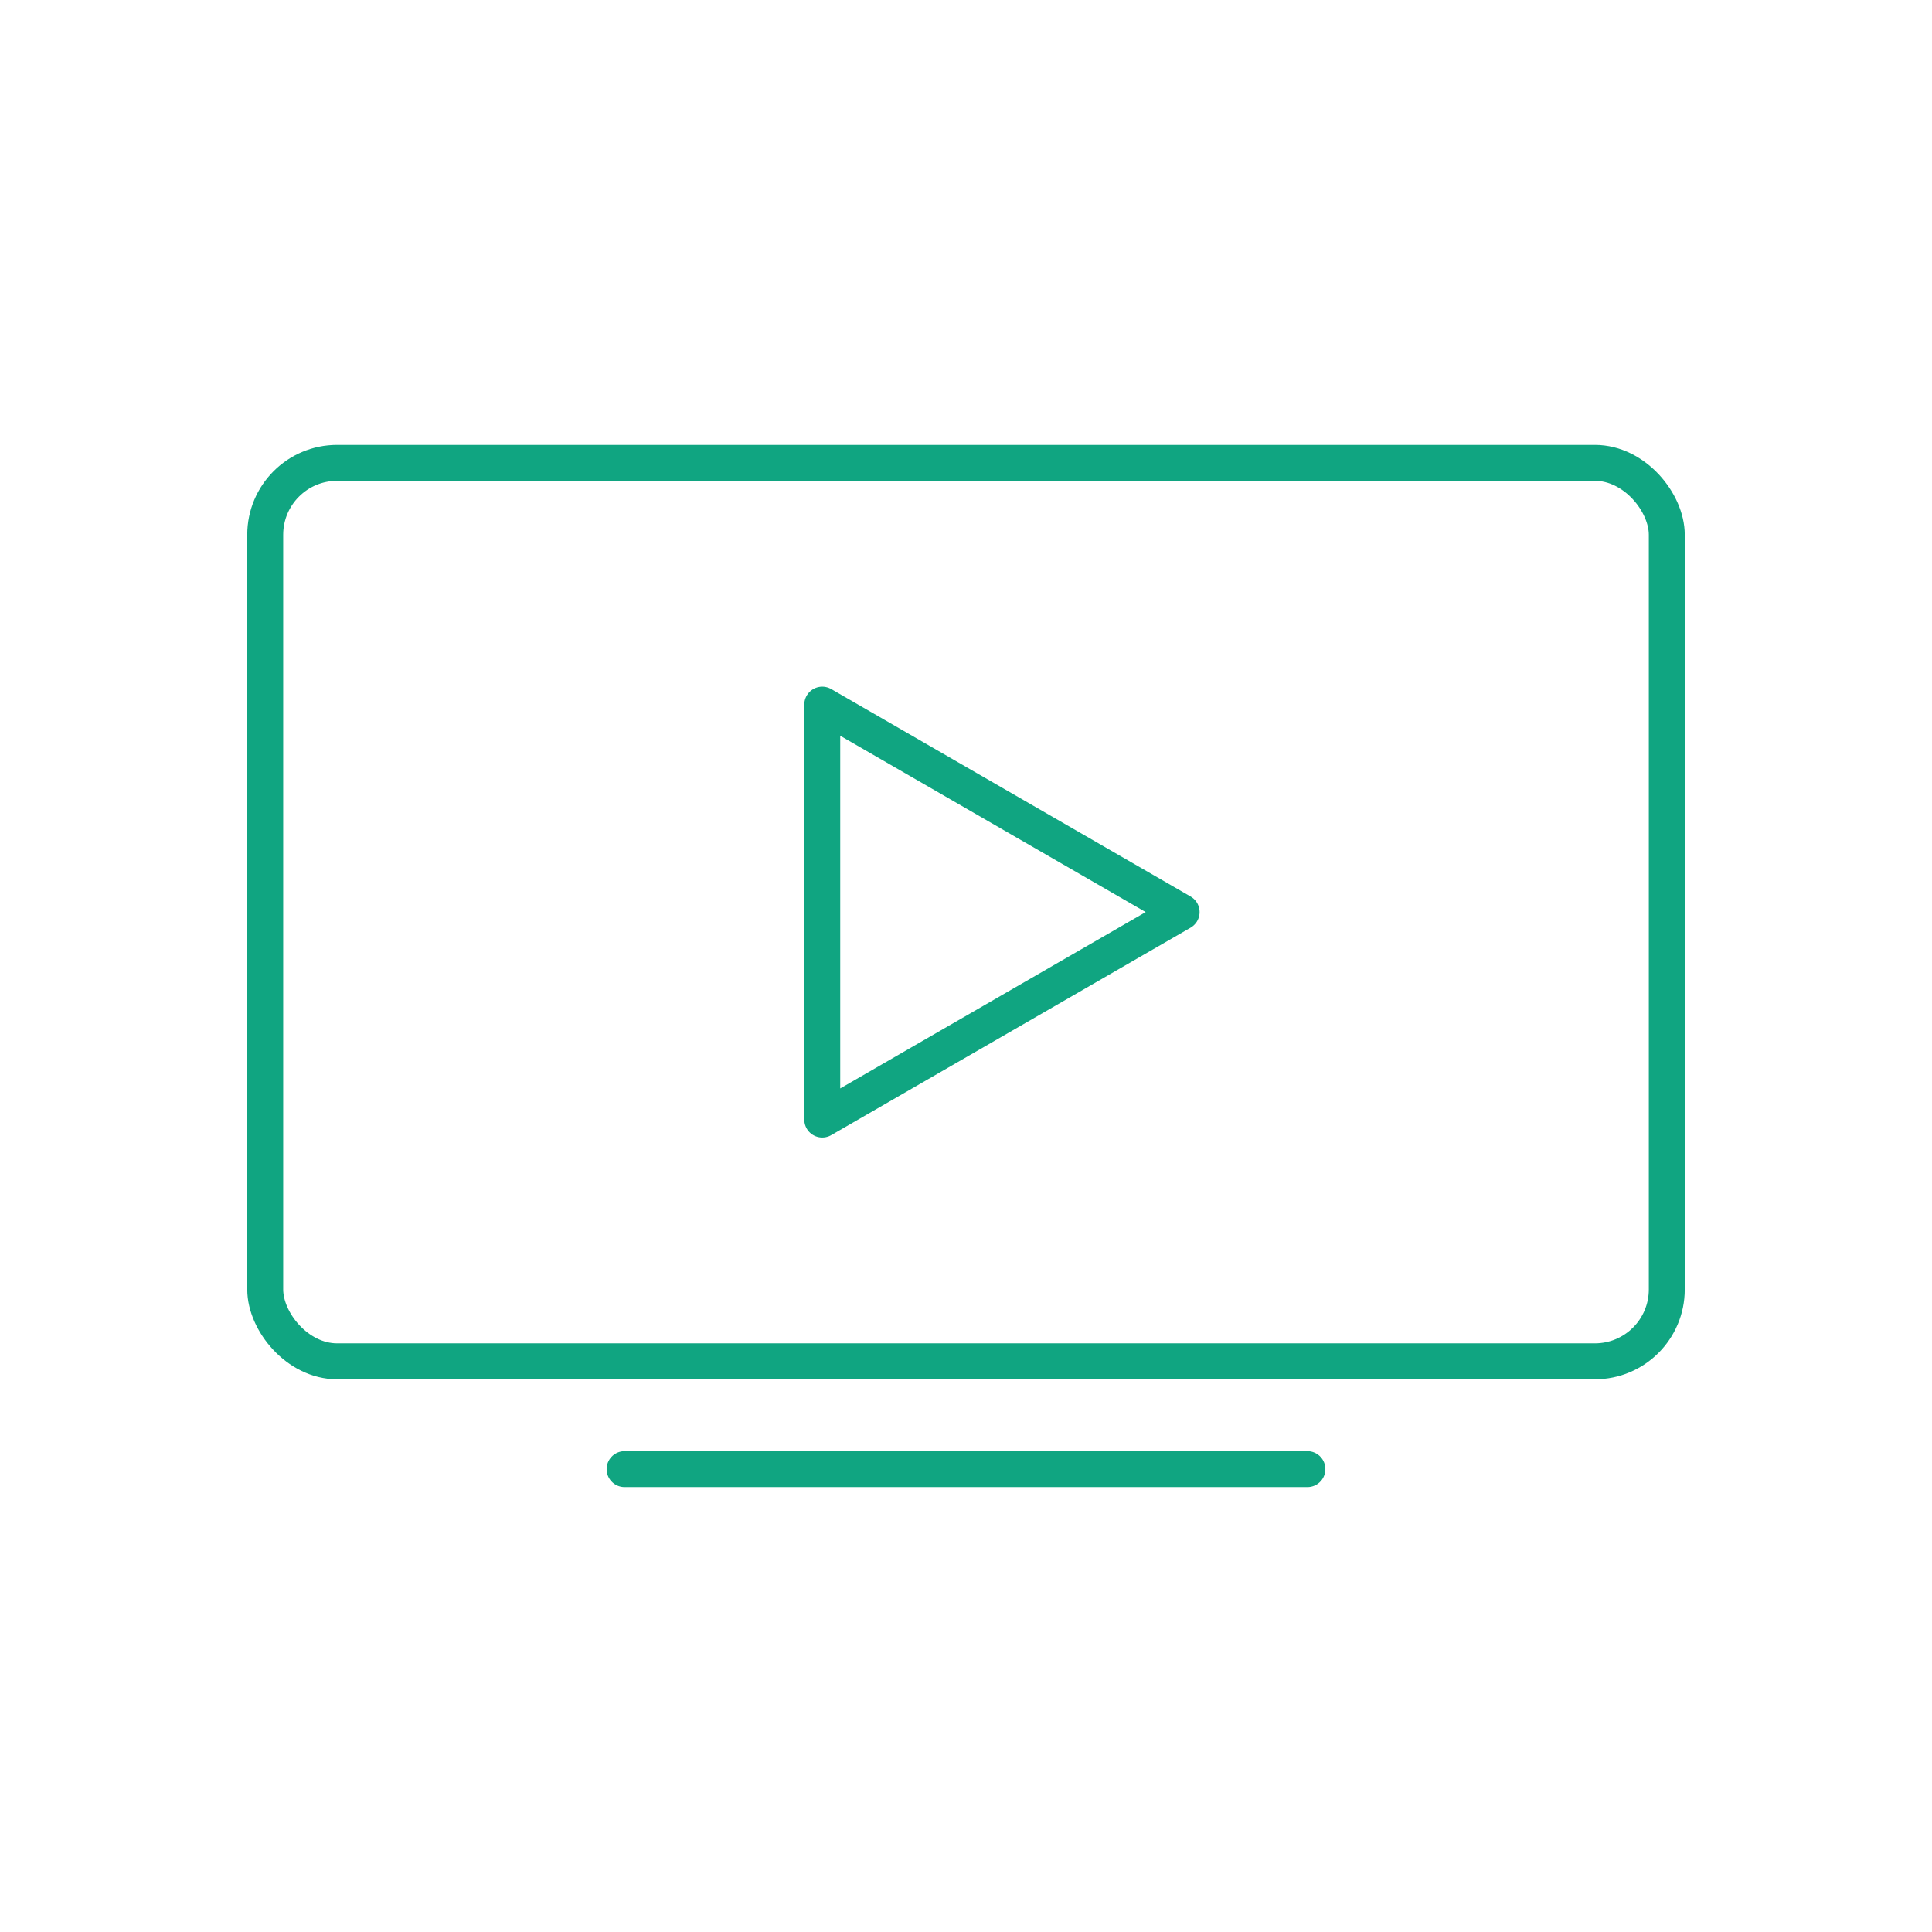 <!DOCTYPE svg PUBLIC "-//W3C//DTD SVG 1.1//EN" "http://www.w3.org/Graphics/SVG/1.1/DTD/svg11.dtd">
<!-- Uploaded to: SVG Repo, www.svgrepo.com, Transformed by: SVG Repo Mixer Tools -->
<svg width="800px" height="800px" viewBox="-2.88 -2.88 53.76 53.76" id="a" xmlns="http://www.w3.org/2000/svg" fill="#000000">
<g id="SVGRepo_bgCarrier" stroke-width="0"/>
<g id="SVGRepo_tracerCarrier" stroke-linecap="round" stroke-linejoin="round"/>
<g id="SVGRepo_iconCarrier">
<defs>
<style>.b{fill:none;stroke:#10A581;stroke-linecap:round;stroke-linejoin:round;}</style>
</defs>
<rect class="b" x="4.5" y="10" width="39" height="25" rx="2" ry="2"/>
<line class="b" x1="14.5" y1="38" x2="33.5" y2="38"/>
<polygon class="b" points="30 22.5 20 16.727 20 28.273 30 22.5"/>
</g>
</svg>